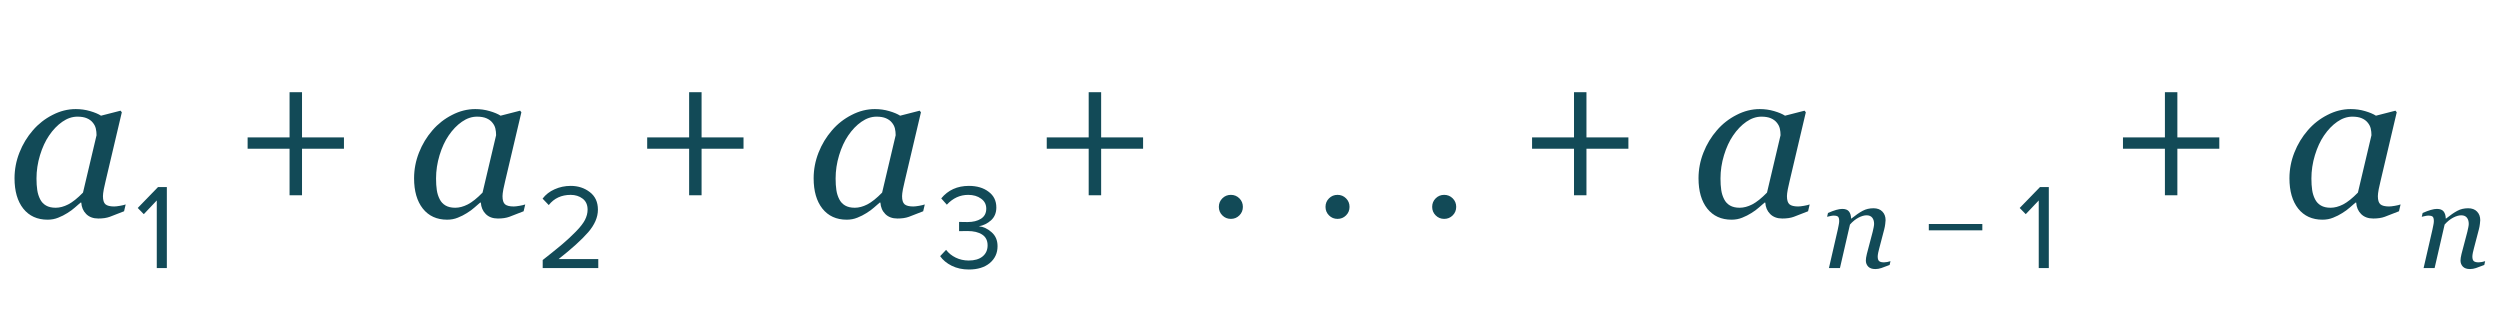 <?xml version="1.0" encoding="UTF-8"?> <svg xmlns="http://www.w3.org/2000/svg" width="206" height="27" viewBox="0 0 206 27" fill="none"> <path d="M6.698 16.696H6.637C6.508 16.802 6.353 16.936 6.171 17.101C5.995 17.259 5.787 17.411 5.547 17.558C5.319 17.704 5.07 17.83 4.8 17.936C4.531 18.047 4.238 18.102 3.921 18.102C3.072 18.102 2.404 17.798 1.917 17.189C1.437 16.579 1.197 15.747 1.197 14.692C1.197 13.966 1.331 13.26 1.601 12.574C1.87 11.889 2.242 11.273 2.717 10.729C3.168 10.207 3.704 9.788 4.325 9.472C4.947 9.149 5.585 8.988 6.241 8.988C6.657 8.988 7.053 9.044 7.428 9.155C7.809 9.267 8.108 9.393 8.324 9.533L9.933 9.12L10.038 9.252L8.702 14.921C8.656 15.102 8.606 15.325 8.553 15.589C8.506 15.847 8.483 16.037 8.483 16.16C8.483 16.494 8.553 16.72 8.694 16.837C8.834 16.954 9.072 17.013 9.406 17.013C9.517 17.013 9.675 16.995 9.88 16.96C10.085 16.925 10.243 16.887 10.355 16.846L10.223 17.408C9.696 17.619 9.303 17.771 9.045 17.865C8.787 17.959 8.474 18.006 8.105 18.006C7.683 18.006 7.349 17.883 7.103 17.637C6.857 17.391 6.722 17.077 6.698 16.696ZM7.955 11.142C7.955 10.948 7.935 10.764 7.894 10.588C7.853 10.412 7.768 10.248 7.639 10.096C7.522 9.949 7.361 9.832 7.156 9.744C6.95 9.656 6.693 9.612 6.382 9.612C5.954 9.612 5.538 9.753 5.134 10.034C4.73 10.315 4.366 10.693 4.044 11.168C3.74 11.613 3.49 12.152 3.297 12.785C3.104 13.418 3.007 14.06 3.007 14.71C3.007 15.067 3.028 15.384 3.069 15.659C3.11 15.935 3.189 16.186 3.306 16.415C3.417 16.638 3.578 16.811 3.789 16.934C4 17.057 4.267 17.118 4.589 17.118C4.917 17.118 5.26 17.027 5.617 16.846C5.981 16.658 6.388 16.333 6.839 15.87L7.955 11.142ZM28.342 12.258H24.886V16.092H23.86V12.258H20.404V11.322H23.86V7.596H24.886V11.322H28.342V12.258ZM39.622 16.696H39.561C39.432 16.802 39.277 16.936 39.095 17.101C38.919 17.259 38.711 17.411 38.471 17.558C38.242 17.704 37.993 17.83 37.724 17.936C37.454 18.047 37.161 18.102 36.845 18.102C35.995 18.102 35.327 17.798 34.841 17.189C34.361 16.579 34.12 15.747 34.12 14.692C34.12 13.966 34.255 13.26 34.525 12.574C34.794 11.889 35.166 11.273 35.641 10.729C36.092 10.207 36.628 9.788 37.249 9.472C37.87 9.149 38.509 8.988 39.165 8.988C39.581 8.988 39.977 9.044 40.352 9.155C40.733 9.267 41.032 9.393 41.248 9.533L42.857 9.12L42.962 9.252L41.626 14.921C41.579 15.102 41.529 15.325 41.477 15.589C41.43 15.847 41.407 16.037 41.407 16.16C41.407 16.494 41.477 16.72 41.617 16.837C41.758 16.954 41.995 17.013 42.329 17.013C42.441 17.013 42.599 16.995 42.804 16.96C43.009 16.925 43.167 16.887 43.279 16.846L43.147 17.408C42.619 17.619 42.227 17.771 41.969 17.865C41.711 17.959 41.398 18.006 41.029 18.006C40.607 18.006 40.273 17.883 40.027 17.637C39.781 17.391 39.646 17.077 39.622 16.696ZM40.879 11.142C40.879 10.948 40.859 10.764 40.818 10.588C40.777 10.412 40.692 10.248 40.563 10.096C40.446 9.949 40.284 9.832 40.079 9.744C39.874 9.656 39.617 9.612 39.306 9.612C38.878 9.612 38.462 9.753 38.058 10.034C37.654 10.315 37.29 10.693 36.968 11.168C36.663 11.613 36.414 12.152 36.221 12.785C36.028 13.418 35.931 14.06 35.931 14.71C35.931 15.067 35.951 15.384 35.992 15.659C36.033 15.935 36.112 16.186 36.23 16.415C36.341 16.638 36.502 16.811 36.713 16.934C36.924 17.057 37.191 17.118 37.513 17.118C37.841 17.118 38.184 17.027 38.541 16.846C38.904 16.658 39.312 16.333 39.763 15.87L40.879 11.142ZM61.266 12.258H57.81V16.092H56.784V12.258H53.328V11.322H56.784V7.596H57.81V11.322H61.266V12.258ZM72.546 16.696H72.485C72.356 16.802 72.2 16.936 72.019 17.101C71.843 17.259 71.635 17.411 71.395 17.558C71.166 17.704 70.917 17.83 70.648 17.936C70.378 18.047 70.085 18.102 69.769 18.102C68.919 18.102 68.251 17.798 67.765 17.189C67.284 16.579 67.044 15.747 67.044 14.692C67.044 13.966 67.179 13.26 67.448 12.574C67.718 11.889 68.09 11.273 68.565 10.729C69.016 10.207 69.552 9.788 70.173 9.472C70.794 9.149 71.433 8.988 72.089 8.988C72.505 8.988 72.901 9.044 73.276 9.155C73.656 9.267 73.955 9.393 74.172 9.533L75.781 9.12L75.886 9.252L74.55 14.921C74.503 15.102 74.453 15.325 74.401 15.589C74.354 15.847 74.33 16.037 74.33 16.16C74.33 16.494 74.401 16.72 74.541 16.837C74.682 16.954 74.919 17.013 75.253 17.013C75.365 17.013 75.523 16.995 75.728 16.96C75.933 16.925 76.091 16.887 76.202 16.846L76.071 17.408C75.543 17.619 75.151 17.771 74.893 17.865C74.635 17.959 74.322 18.006 73.952 18.006C73.531 18.006 73.197 17.883 72.95 17.637C72.704 17.391 72.57 17.077 72.546 16.696ZM73.803 11.142C73.803 10.948 73.782 10.764 73.742 10.588C73.7 10.412 73.615 10.248 73.487 10.096C73.369 9.949 73.208 9.832 73.003 9.744C72.798 9.656 72.54 9.612 72.23 9.612C71.802 9.612 71.386 9.753 70.982 10.034C70.577 10.315 70.214 10.693 69.892 11.168C69.587 11.613 69.338 12.152 69.145 12.785C68.951 13.418 68.855 14.06 68.855 14.71C68.855 15.067 68.875 15.384 68.916 15.659C68.957 15.935 69.036 16.186 69.154 16.415C69.265 16.638 69.426 16.811 69.637 16.934C69.848 17.057 70.115 17.118 70.437 17.118C70.765 17.118 71.108 17.027 71.465 16.846C71.828 16.658 72.236 16.333 72.687 15.87L73.803 11.142ZM94.19 12.258H90.734V16.092H89.708V12.258H86.252V11.322H89.708V7.596H90.734V11.322H94.19V12.258ZM102.125 17.748C101.933 17.94 101.699 18.036 101.423 18.036C101.147 18.036 100.913 17.94 100.721 17.748C100.529 17.556 100.433 17.322 100.433 17.046C100.433 16.77 100.529 16.536 100.721 16.344C100.913 16.152 101.147 16.056 101.423 16.056C101.699 16.056 101.933 16.152 102.125 16.344C102.317 16.536 102.413 16.77 102.413 17.046C102.413 17.322 102.317 17.556 102.125 17.748ZM110.914 17.748C110.722 17.94 110.488 18.036 110.212 18.036C109.936 18.036 109.702 17.94 109.51 17.748C109.318 17.556 109.222 17.322 109.222 17.046C109.222 16.77 109.318 16.536 109.51 16.344C109.702 16.152 109.936 16.056 110.212 16.056C110.488 16.056 110.722 16.152 110.914 16.344C111.106 16.536 111.202 16.77 111.202 17.046C111.202 17.322 111.106 17.556 110.914 17.748ZM119.703 17.748C119.511 17.94 119.277 18.036 119.001 18.036C118.725 18.036 118.491 17.94 118.299 17.748C118.107 17.556 118.011 17.322 118.011 17.046C118.011 16.77 118.107 16.536 118.299 16.344C118.491 16.152 118.725 16.056 119.001 16.056C119.277 16.056 119.511 16.152 119.703 16.344C119.895 16.536 119.991 16.77 119.991 17.046C119.991 17.322 119.895 17.556 119.703 17.748ZM134.18 12.258H130.724V16.092H129.698V12.258H126.242V11.322H129.698V7.596H130.724V11.322H134.18V12.258ZM145.46 16.696H145.399C145.27 16.802 145.115 16.936 144.933 17.101C144.757 17.259 144.549 17.411 144.309 17.558C144.08 17.704 143.831 17.83 143.562 17.936C143.292 18.047 142.999 18.102 142.683 18.102C141.833 18.102 141.165 17.798 140.679 17.189C140.198 16.579 139.958 15.747 139.958 14.692C139.958 13.966 140.093 13.26 140.363 12.574C140.632 11.889 141.004 11.273 141.479 10.729C141.93 10.207 142.466 9.788 143.087 9.472C143.708 9.149 144.347 8.988 145.003 8.988C145.419 8.988 145.815 9.044 146.19 9.155C146.571 9.267 146.869 9.393 147.086 9.533L148.695 9.12L148.8 9.252L147.464 14.921C147.417 15.102 147.367 15.325 147.315 15.589C147.268 15.847 147.244 16.037 147.244 16.16C147.244 16.494 147.315 16.72 147.455 16.837C147.596 16.954 147.833 17.013 148.167 17.013C148.279 17.013 148.437 16.995 148.642 16.96C148.847 16.925 149.005 16.887 149.116 16.846L148.985 17.408C148.457 17.619 148.065 17.771 147.807 17.865C147.549 17.959 147.236 18.006 146.866 18.006C146.445 18.006 146.111 17.883 145.865 17.637C145.618 17.391 145.484 17.077 145.46 16.696ZM146.717 11.142C146.717 10.948 146.697 10.764 146.656 10.588C146.615 10.412 146.53 10.248 146.401 10.096C146.283 9.949 146.122 9.832 145.917 9.744C145.712 9.656 145.454 9.612 145.144 9.612C144.716 9.612 144.3 9.753 143.896 10.034C143.491 10.315 143.128 10.693 142.806 11.168C142.501 11.613 142.252 12.152 142.059 12.785C141.865 13.418 141.769 14.06 141.769 14.71C141.769 15.067 141.789 15.384 141.83 15.659C141.871 15.935 141.95 16.186 142.068 16.415C142.179 16.638 142.34 16.811 142.551 16.934C142.762 17.057 143.029 17.118 143.351 17.118C143.679 17.118 144.022 17.027 144.379 16.846C144.742 16.658 145.15 16.333 145.601 15.87L146.717 11.142ZM182.871 12.258H179.415V16.092H178.389V12.258H174.933V11.322H178.389V7.596H179.415V11.322H182.871V12.258ZM194.152 16.696H194.09C193.961 16.802 193.806 16.936 193.624 17.101C193.448 17.259 193.24 17.411 193 17.558C192.772 17.704 192.523 17.83 192.253 17.936C191.984 18.047 191.691 18.102 191.374 18.102C190.525 18.102 189.857 17.798 189.37 17.189C188.89 16.579 188.65 15.747 188.65 14.692C188.65 13.966 188.784 13.26 189.054 12.574C189.323 11.889 189.696 11.273 190.17 10.729C190.621 10.207 191.157 9.788 191.779 9.472C192.4 9.149 193.038 8.988 193.695 8.988C194.111 8.988 194.506 9.044 194.881 9.155C195.262 9.267 195.561 9.393 195.778 9.533L197.386 9.12L197.491 9.252L196.156 14.921C196.109 15.102 196.059 15.325 196.006 15.589C195.959 15.847 195.936 16.037 195.936 16.16C195.936 16.494 196.006 16.72 196.147 16.837C196.287 16.954 196.525 17.013 196.859 17.013C196.97 17.013 197.128 16.995 197.333 16.96C197.538 16.925 197.697 16.887 197.808 16.846L197.676 17.408C197.149 17.619 196.756 17.771 196.498 17.865C196.24 17.959 195.927 18.006 195.558 18.006C195.136 18.006 194.802 17.883 194.556 17.637C194.31 17.391 194.175 17.077 194.152 16.696ZM195.408 11.142C195.408 10.948 195.388 10.764 195.347 10.588C195.306 10.412 195.221 10.248 195.092 10.096C194.975 9.949 194.814 9.832 194.609 9.744C194.404 9.656 194.146 9.612 193.835 9.612C193.407 9.612 192.991 9.753 192.587 10.034C192.183 10.315 191.82 10.693 191.497 11.168C191.193 11.613 190.944 12.152 190.75 12.785C190.557 13.418 190.46 14.06 190.46 14.71C190.46 15.067 190.481 15.384 190.522 15.659C190.563 15.935 190.642 16.186 190.759 16.415C190.87 16.638 191.031 16.811 191.242 16.934C191.453 17.057 191.72 17.118 192.042 17.118C192.37 17.118 192.713 17.027 193.071 16.846C193.434 16.658 193.841 16.333 194.292 15.87L195.408 11.142Z" fill="#124A57"></path> <path d="M13.748 22.087H12.918V16.517L11.848 17.647L11.348 17.137L13.018 15.417H13.748V22.087Z" fill="#124A57"></path> <path d="M49.298 22.087H44.718V21.427C45.412 20.88 45.948 20.447 46.328 20.127C46.715 19.8 47.085 19.457 47.438 19.097C47.798 18.73 48.052 18.407 48.198 18.127C48.345 17.84 48.418 17.557 48.418 17.277C48.418 16.877 48.282 16.574 48.008 16.367C47.735 16.16 47.408 16.057 47.028 16.057C46.262 16.057 45.658 16.337 45.218 16.897L44.708 16.367C44.962 16.034 45.292 15.777 45.698 15.597C46.112 15.41 46.555 15.317 47.028 15.317C47.635 15.317 48.158 15.487 48.598 15.827C49.045 16.167 49.268 16.65 49.268 17.277C49.268 17.897 49.002 18.517 48.468 19.137C47.935 19.75 47.122 20.487 46.028 21.347H49.298V22.087Z" fill="#124A57"></path> <path d="M79.838 22.207C79.305 22.207 78.832 22.104 78.418 21.897C78.005 21.69 77.688 21.427 77.468 21.107L77.958 20.587C78.158 20.854 78.422 21.067 78.748 21.227C79.075 21.387 79.432 21.467 79.818 21.467C80.305 21.467 80.685 21.357 80.958 21.137C81.238 20.91 81.378 20.604 81.378 20.217C81.378 19.817 81.228 19.52 80.928 19.327C80.635 19.134 80.232 19.037 79.718 19.037C79.325 19.037 79.095 19.04 79.028 19.047V18.287C79.102 18.294 79.332 18.297 79.718 18.297C80.172 18.297 80.542 18.207 80.828 18.027C81.122 17.84 81.268 17.564 81.268 17.197C81.268 16.844 81.125 16.567 80.838 16.367C80.558 16.16 80.205 16.057 79.778 16.057C79.105 16.057 78.518 16.327 78.018 16.867L77.558 16.347C78.125 15.66 78.885 15.317 79.838 15.317C80.498 15.317 81.038 15.477 81.458 15.797C81.885 16.11 82.098 16.544 82.098 17.097C82.098 17.537 81.952 17.89 81.658 18.157C81.365 18.417 81.032 18.58 80.658 18.647C81.025 18.68 81.372 18.84 81.698 19.127C82.032 19.414 82.198 19.8 82.198 20.287C82.198 20.854 81.985 21.317 81.558 21.677C81.132 22.03 80.558 22.207 79.838 22.207Z" fill="#124A57"></path> <path d="M155.777 21.52L155.704 21.833C155.411 21.95 155.183 22.035 155.02 22.087C154.858 22.142 154.693 22.17 154.527 22.17C154.267 22.17 154.072 22.103 153.941 21.97C153.811 21.833 153.746 21.665 153.746 21.467C153.746 21.395 153.753 21.317 153.766 21.232C153.779 21.145 153.8 21.042 153.829 20.925L154.308 19.104C154.343 18.963 154.371 18.837 154.391 18.723C154.413 18.609 154.425 18.518 154.425 18.449C154.425 18.231 154.373 18.059 154.269 17.932C154.164 17.805 154.01 17.741 153.805 17.741C153.606 17.741 153.383 17.806 153.136 17.936C152.888 18.067 152.656 18.256 152.437 18.503L151.612 22.087H150.704L151.432 18.923C151.448 18.845 151.471 18.732 151.5 18.586C151.533 18.436 151.549 18.316 151.549 18.225C151.549 18.042 151.518 17.92 151.456 17.858C151.394 17.797 151.27 17.766 151.085 17.766C151.013 17.766 150.922 17.779 150.811 17.805C150.701 17.828 150.615 17.847 150.553 17.863L150.626 17.551C150.88 17.437 151.104 17.352 151.3 17.297C151.495 17.241 151.663 17.214 151.803 17.214C152.06 17.214 152.244 17.284 152.354 17.424C152.465 17.564 152.524 17.758 152.53 18.005H152.56C152.918 17.718 153.227 17.507 153.487 17.37C153.748 17.23 154.044 17.16 154.376 17.16C154.688 17.16 154.933 17.251 155.108 17.434C155.284 17.613 155.372 17.849 155.372 18.142C155.372 18.2 155.362 18.304 155.343 18.454C155.326 18.604 155.299 18.752 155.26 18.898L154.85 20.466C154.82 20.57 154.791 20.69 154.762 20.827C154.736 20.961 154.723 21.065 154.723 21.14C154.723 21.325 154.763 21.452 154.845 21.52C154.926 21.586 155.06 21.618 155.245 21.618C155.307 21.618 155.395 21.608 155.509 21.589C155.626 21.566 155.715 21.543 155.777 21.52ZM163.344 18.977H158.934V18.457H163.344V18.977ZM168.822 22.087H167.992V16.517L166.922 17.647L166.422 17.137L168.092 15.417H168.822V22.087Z" fill="#124A57"></path> <path d="M204.777 21.52L204.704 21.833C204.411 21.95 204.183 22.035 204.02 22.087C203.858 22.142 203.693 22.17 203.527 22.17C203.267 22.17 203.072 22.103 202.941 21.97C202.811 21.833 202.746 21.665 202.746 21.467C202.746 21.395 202.753 21.317 202.766 21.232C202.779 21.145 202.8 21.042 202.829 20.925L203.308 19.104C203.343 18.963 203.371 18.837 203.391 18.723C203.413 18.609 203.425 18.518 203.425 18.449C203.425 18.231 203.373 18.059 203.269 17.932C203.164 17.805 203.01 17.741 202.805 17.741C202.606 17.741 202.383 17.806 202.136 17.936C201.888 18.067 201.656 18.256 201.437 18.503L200.612 22.087H199.704L200.432 18.923C200.448 18.845 200.471 18.732 200.5 18.586C200.533 18.436 200.549 18.316 200.549 18.225C200.549 18.042 200.518 17.92 200.456 17.858C200.394 17.797 200.27 17.766 200.085 17.766C200.013 17.766 199.922 17.779 199.811 17.805C199.701 17.828 199.615 17.847 199.553 17.863L199.626 17.551C199.88 17.437 200.104 17.352 200.3 17.297C200.495 17.241 200.663 17.214 200.803 17.214C201.06 17.214 201.244 17.284 201.354 17.424C201.465 17.564 201.524 17.758 201.53 18.005H201.56C201.918 17.718 202.227 17.507 202.487 17.37C202.748 17.23 203.044 17.16 203.376 17.16C203.688 17.16 203.933 17.251 204.108 17.434C204.284 17.613 204.372 17.849 204.372 18.142C204.372 18.2 204.362 18.304 204.343 18.454C204.326 18.604 204.299 18.752 204.26 18.898L203.85 20.466C203.82 20.57 203.791 20.69 203.762 20.827C203.736 20.961 203.723 21.065 203.723 21.14C203.723 21.325 203.763 21.452 203.845 21.52C203.926 21.586 204.06 21.618 204.245 21.618C204.307 21.618 204.395 21.608 204.509 21.589C204.626 21.566 204.715 21.543 204.777 21.52Z" fill="#124A57"></path> </svg> 